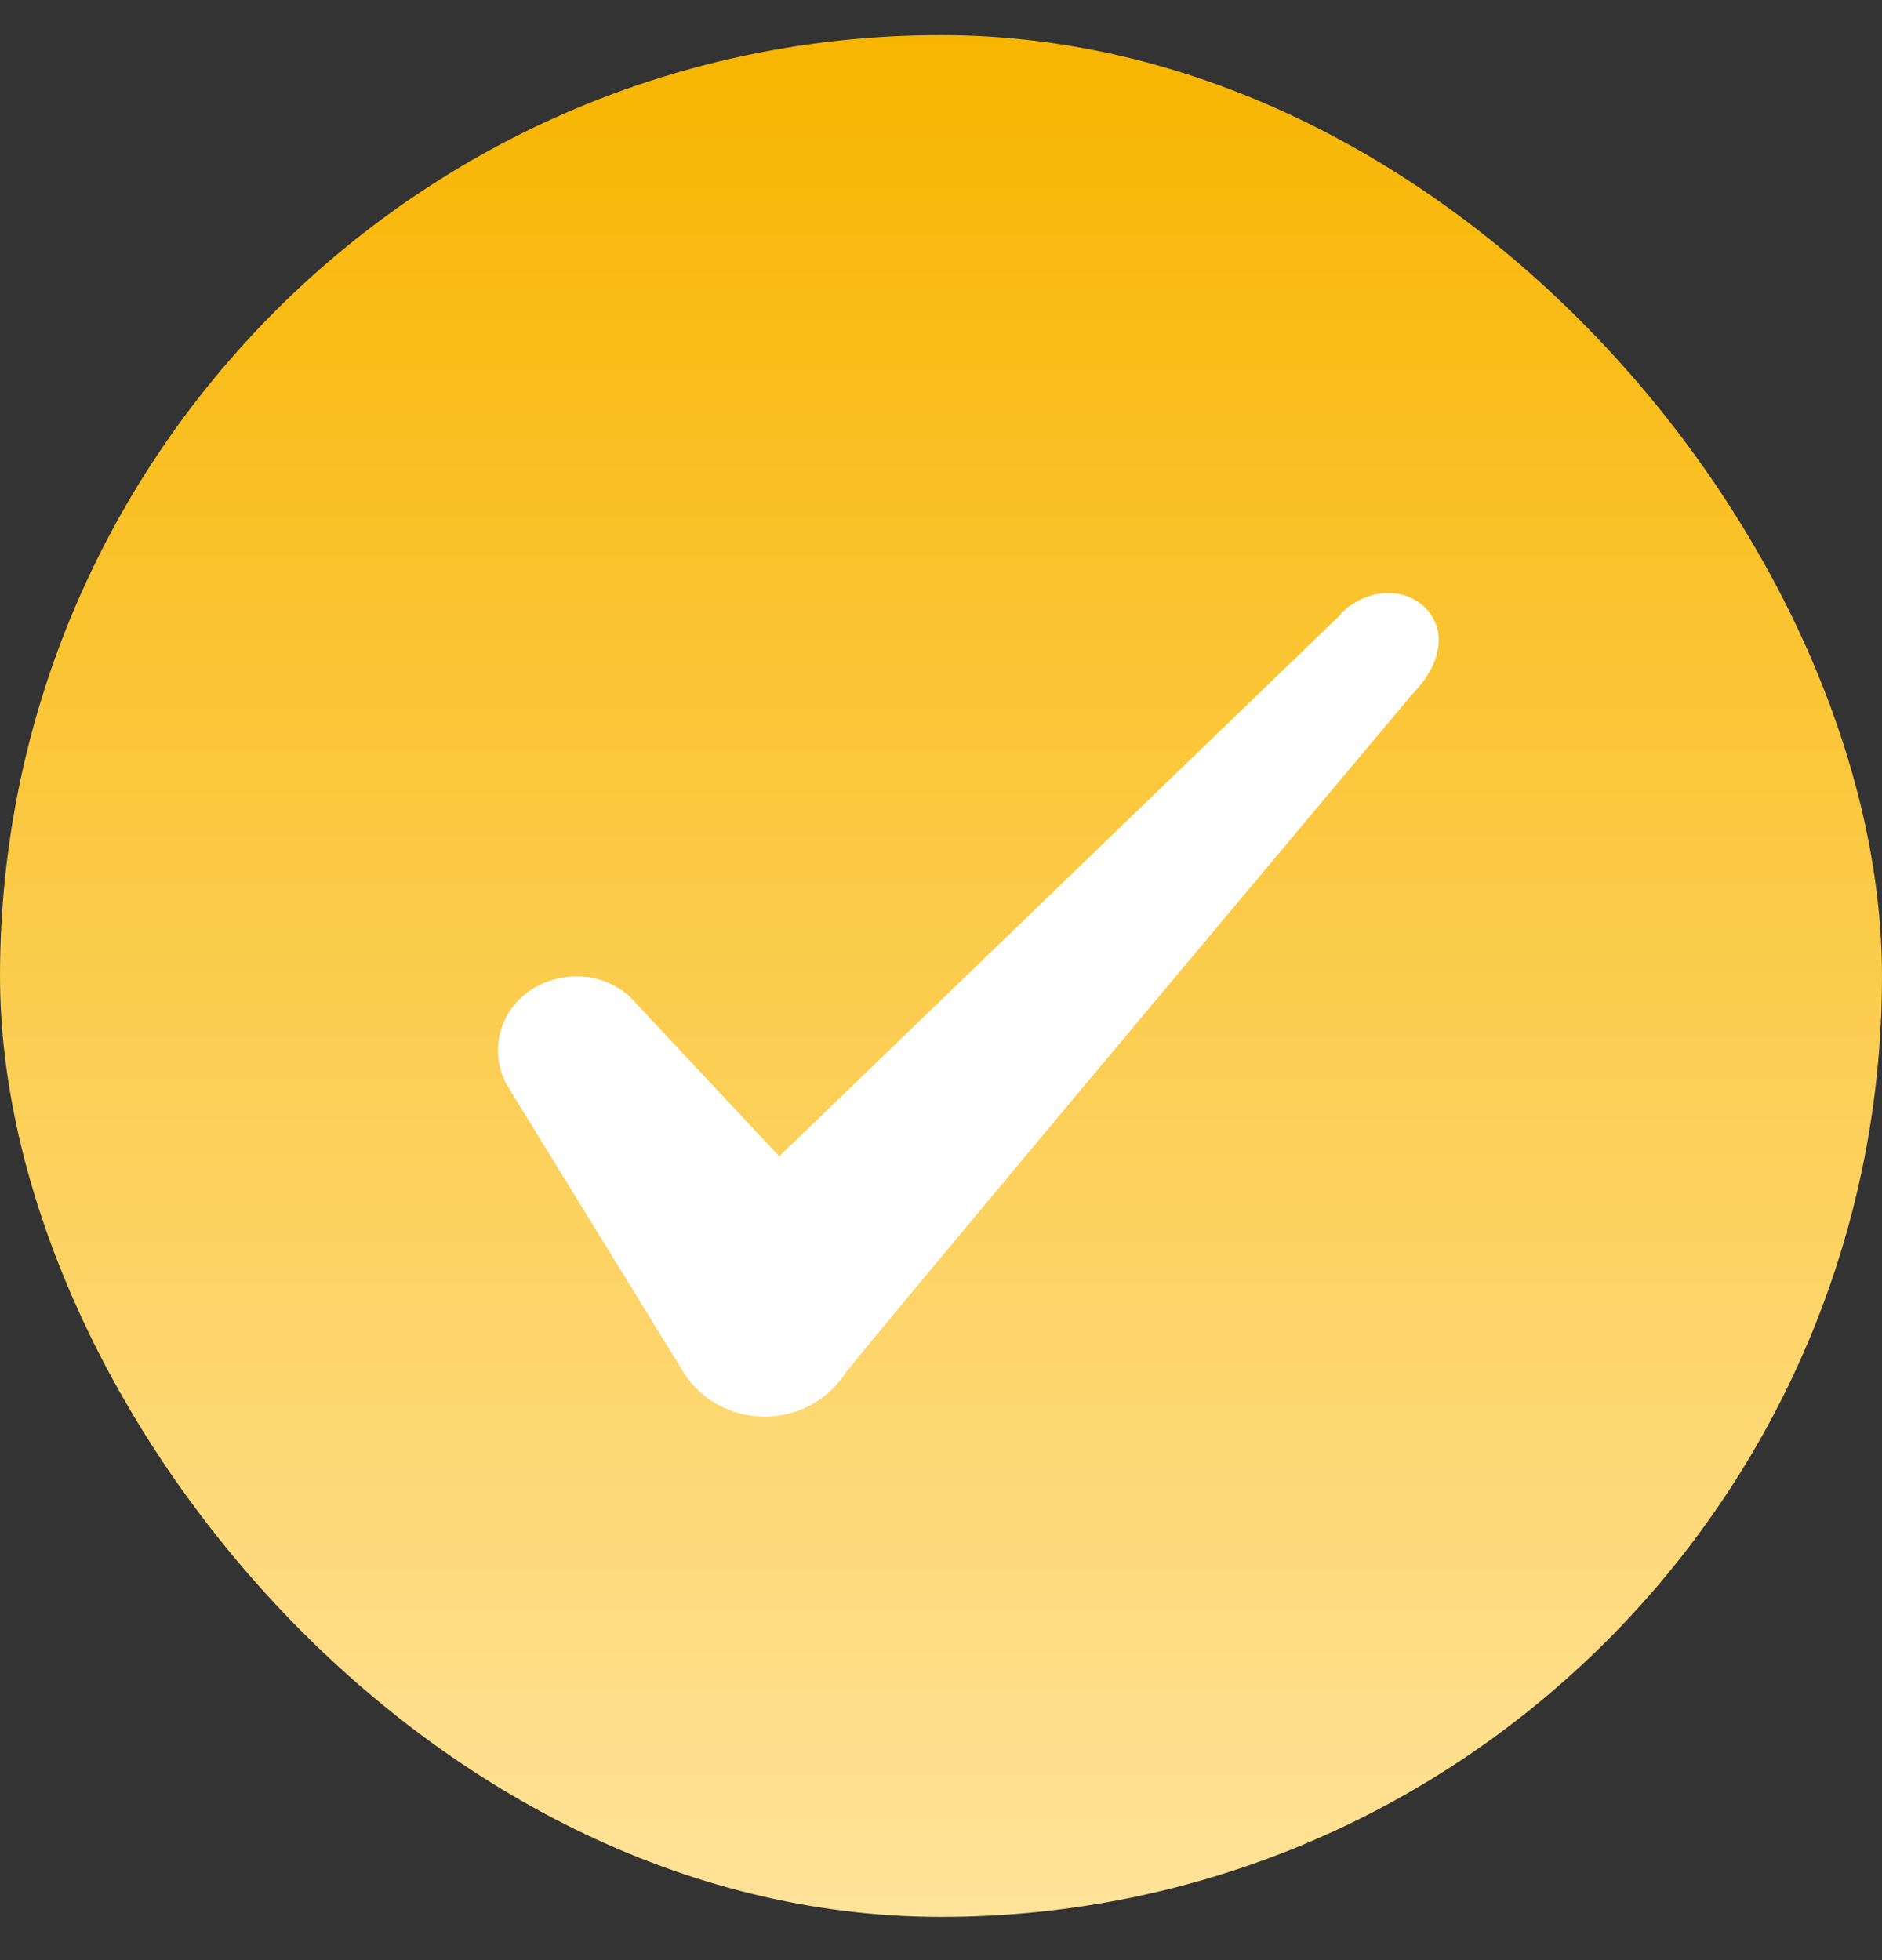 <svg width="24" height="25" viewBox="0 0 24 25" fill="none" xmlns="http://www.w3.org/2000/svg">
<rect x="0" y="0" width="24" height="25" fill="#333333" stroke="none"/>
<rect y="0.448" width="24" height="24" rx="12" fill="url(#paint0_linear_12397_867)"/>
<path fill-rule="evenodd" clip-rule="evenodd" d="M17.096 7.838L9.937 14.748L8.037 12.718C7.686 12.388 7.136 12.368 6.737 12.648C6.346 12.938 6.237 13.448 6.476 13.858L8.726 17.518C8.947 17.858 9.326 18.068 9.757 18.068C10.166 18.068 10.556 17.858 10.777 17.518C11.136 17.048 18.006 8.858 18.006 8.858C18.907 7.938 17.817 7.128 17.096 7.828V7.838Z" fill="white"/>
<defs>
<linearGradient id="paint0_linear_12397_867" x1="12" y1="0.448" x2="12" y2="24.448" gradientUnits="userSpaceOnUse">
<stop stop-color="#F8B500"/>
<stop offset="1" stop-color="#FFE39A"/>
</linearGradient>
</defs>
</svg>
